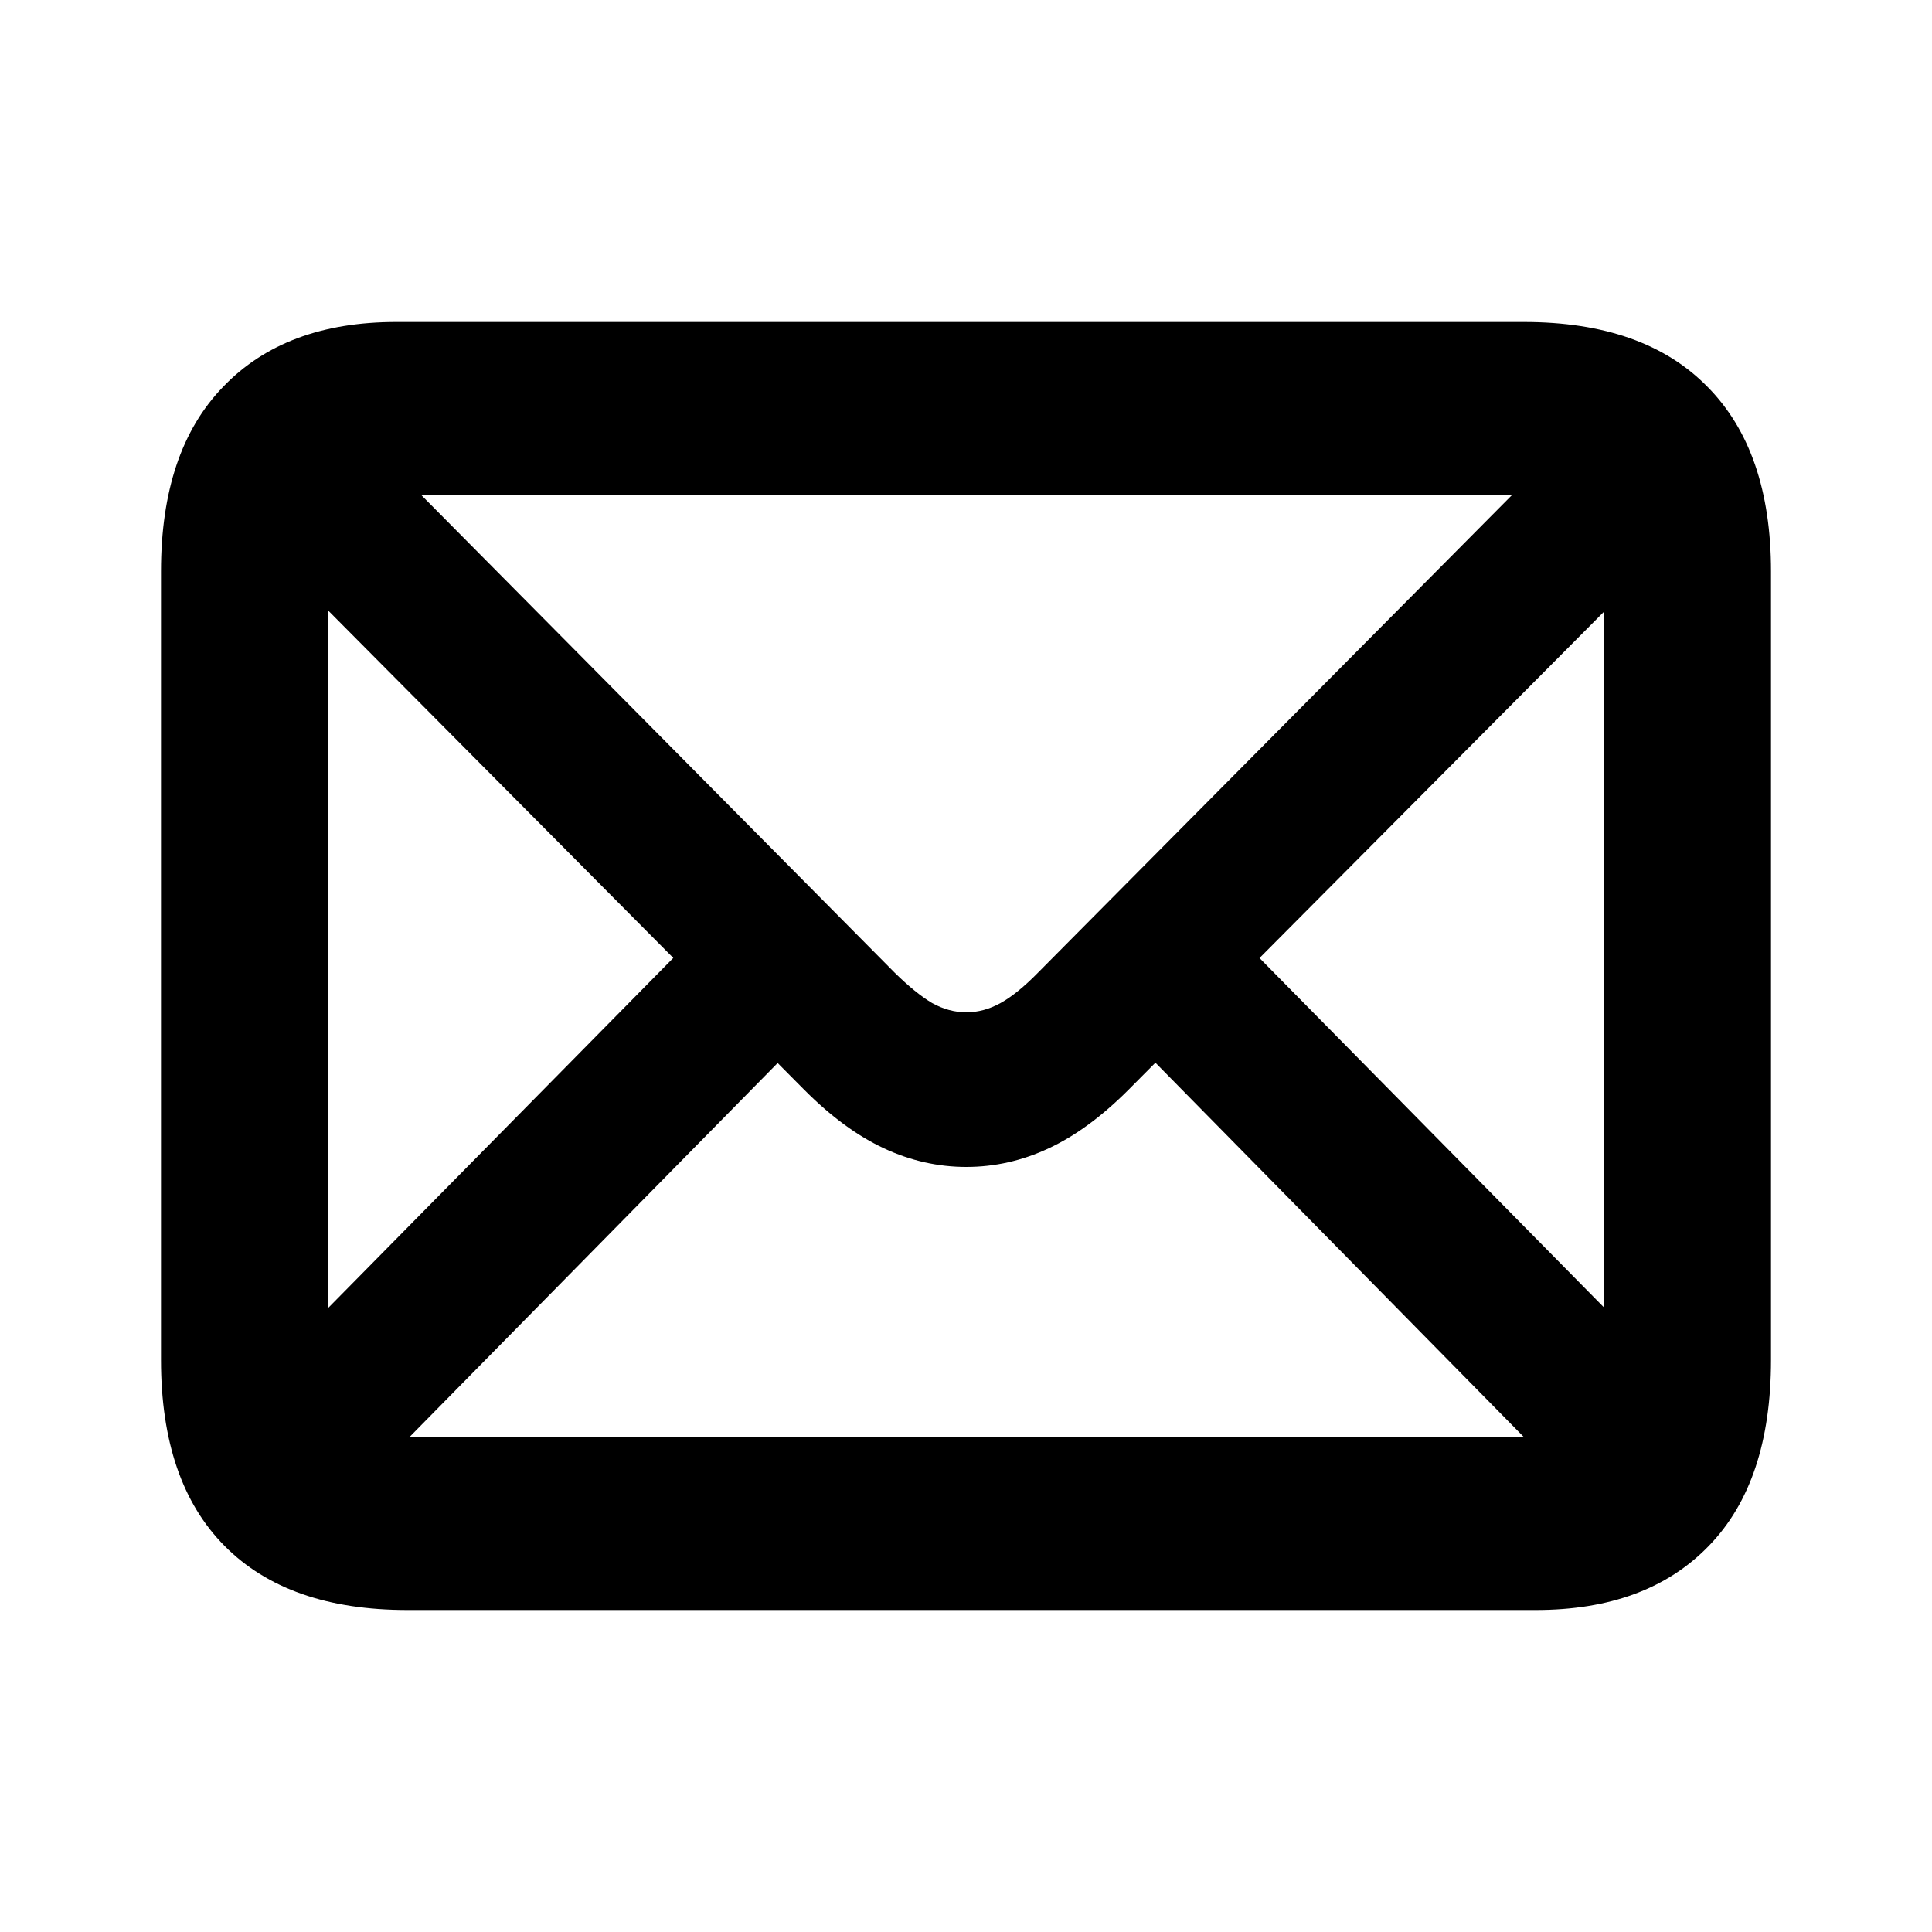 <svg width="24" height="24" viewBox="0 0 24 24" fill="none" xmlns="http://www.w3.org/2000/svg">
<path d="M5.06 20H19.078C19.997 20 20.714 19.735 21.228 19.203C21.743 18.673 22 17.903 22 16.894V7.097C22 6.1 21.737 5.336 21.211 4.805C20.685 4.268 19.925 4 18.931 4H4.922C4.003 4 3.286 4.268 2.772 4.805C2.257 5.336 2 6.1 2 7.097V16.894C2 17.903 2.263 18.673 2.789 19.203C3.315 19.735 4.072 20 5.06 20ZM5.147 17.85C4.794 17.85 4.526 17.761 4.341 17.584C4.162 17.407 4.072 17.127 4.072 16.743V7.257C4.072 6.879 4.162 6.602 4.341 6.425C4.526 6.242 4.794 6.15 5.147 6.15H18.853C19.2 6.15 19.466 6.242 19.651 6.425C19.836 6.602 19.928 6.879 19.928 7.257V16.743C19.928 17.127 19.836 17.407 19.651 17.584C19.466 17.761 19.2 17.85 18.853 17.85H5.147ZM12.004 14.496C12.357 14.496 12.698 14.419 13.027 14.265C13.357 14.112 13.686 13.87 14.016 13.54L20.873 6.646L19.599 5.327L12.897 12.08C12.724 12.257 12.568 12.383 12.429 12.46C12.29 12.537 12.149 12.575 12.004 12.575C11.86 12.575 11.718 12.537 11.579 12.46C11.441 12.378 11.285 12.251 11.111 12.08L4.401 5.31L3.118 6.619L9.993 13.54C10.322 13.87 10.652 14.112 10.981 14.265C11.311 14.419 11.652 14.496 12.004 14.496ZM19.451 18.381L20.734 17.062L15.316 11.566L14.033 12.876L19.451 18.381ZM3.274 17.062L4.566 18.381L9.984 12.876L8.693 11.566L3.274 17.062Z" fill="black"/>
</svg>
